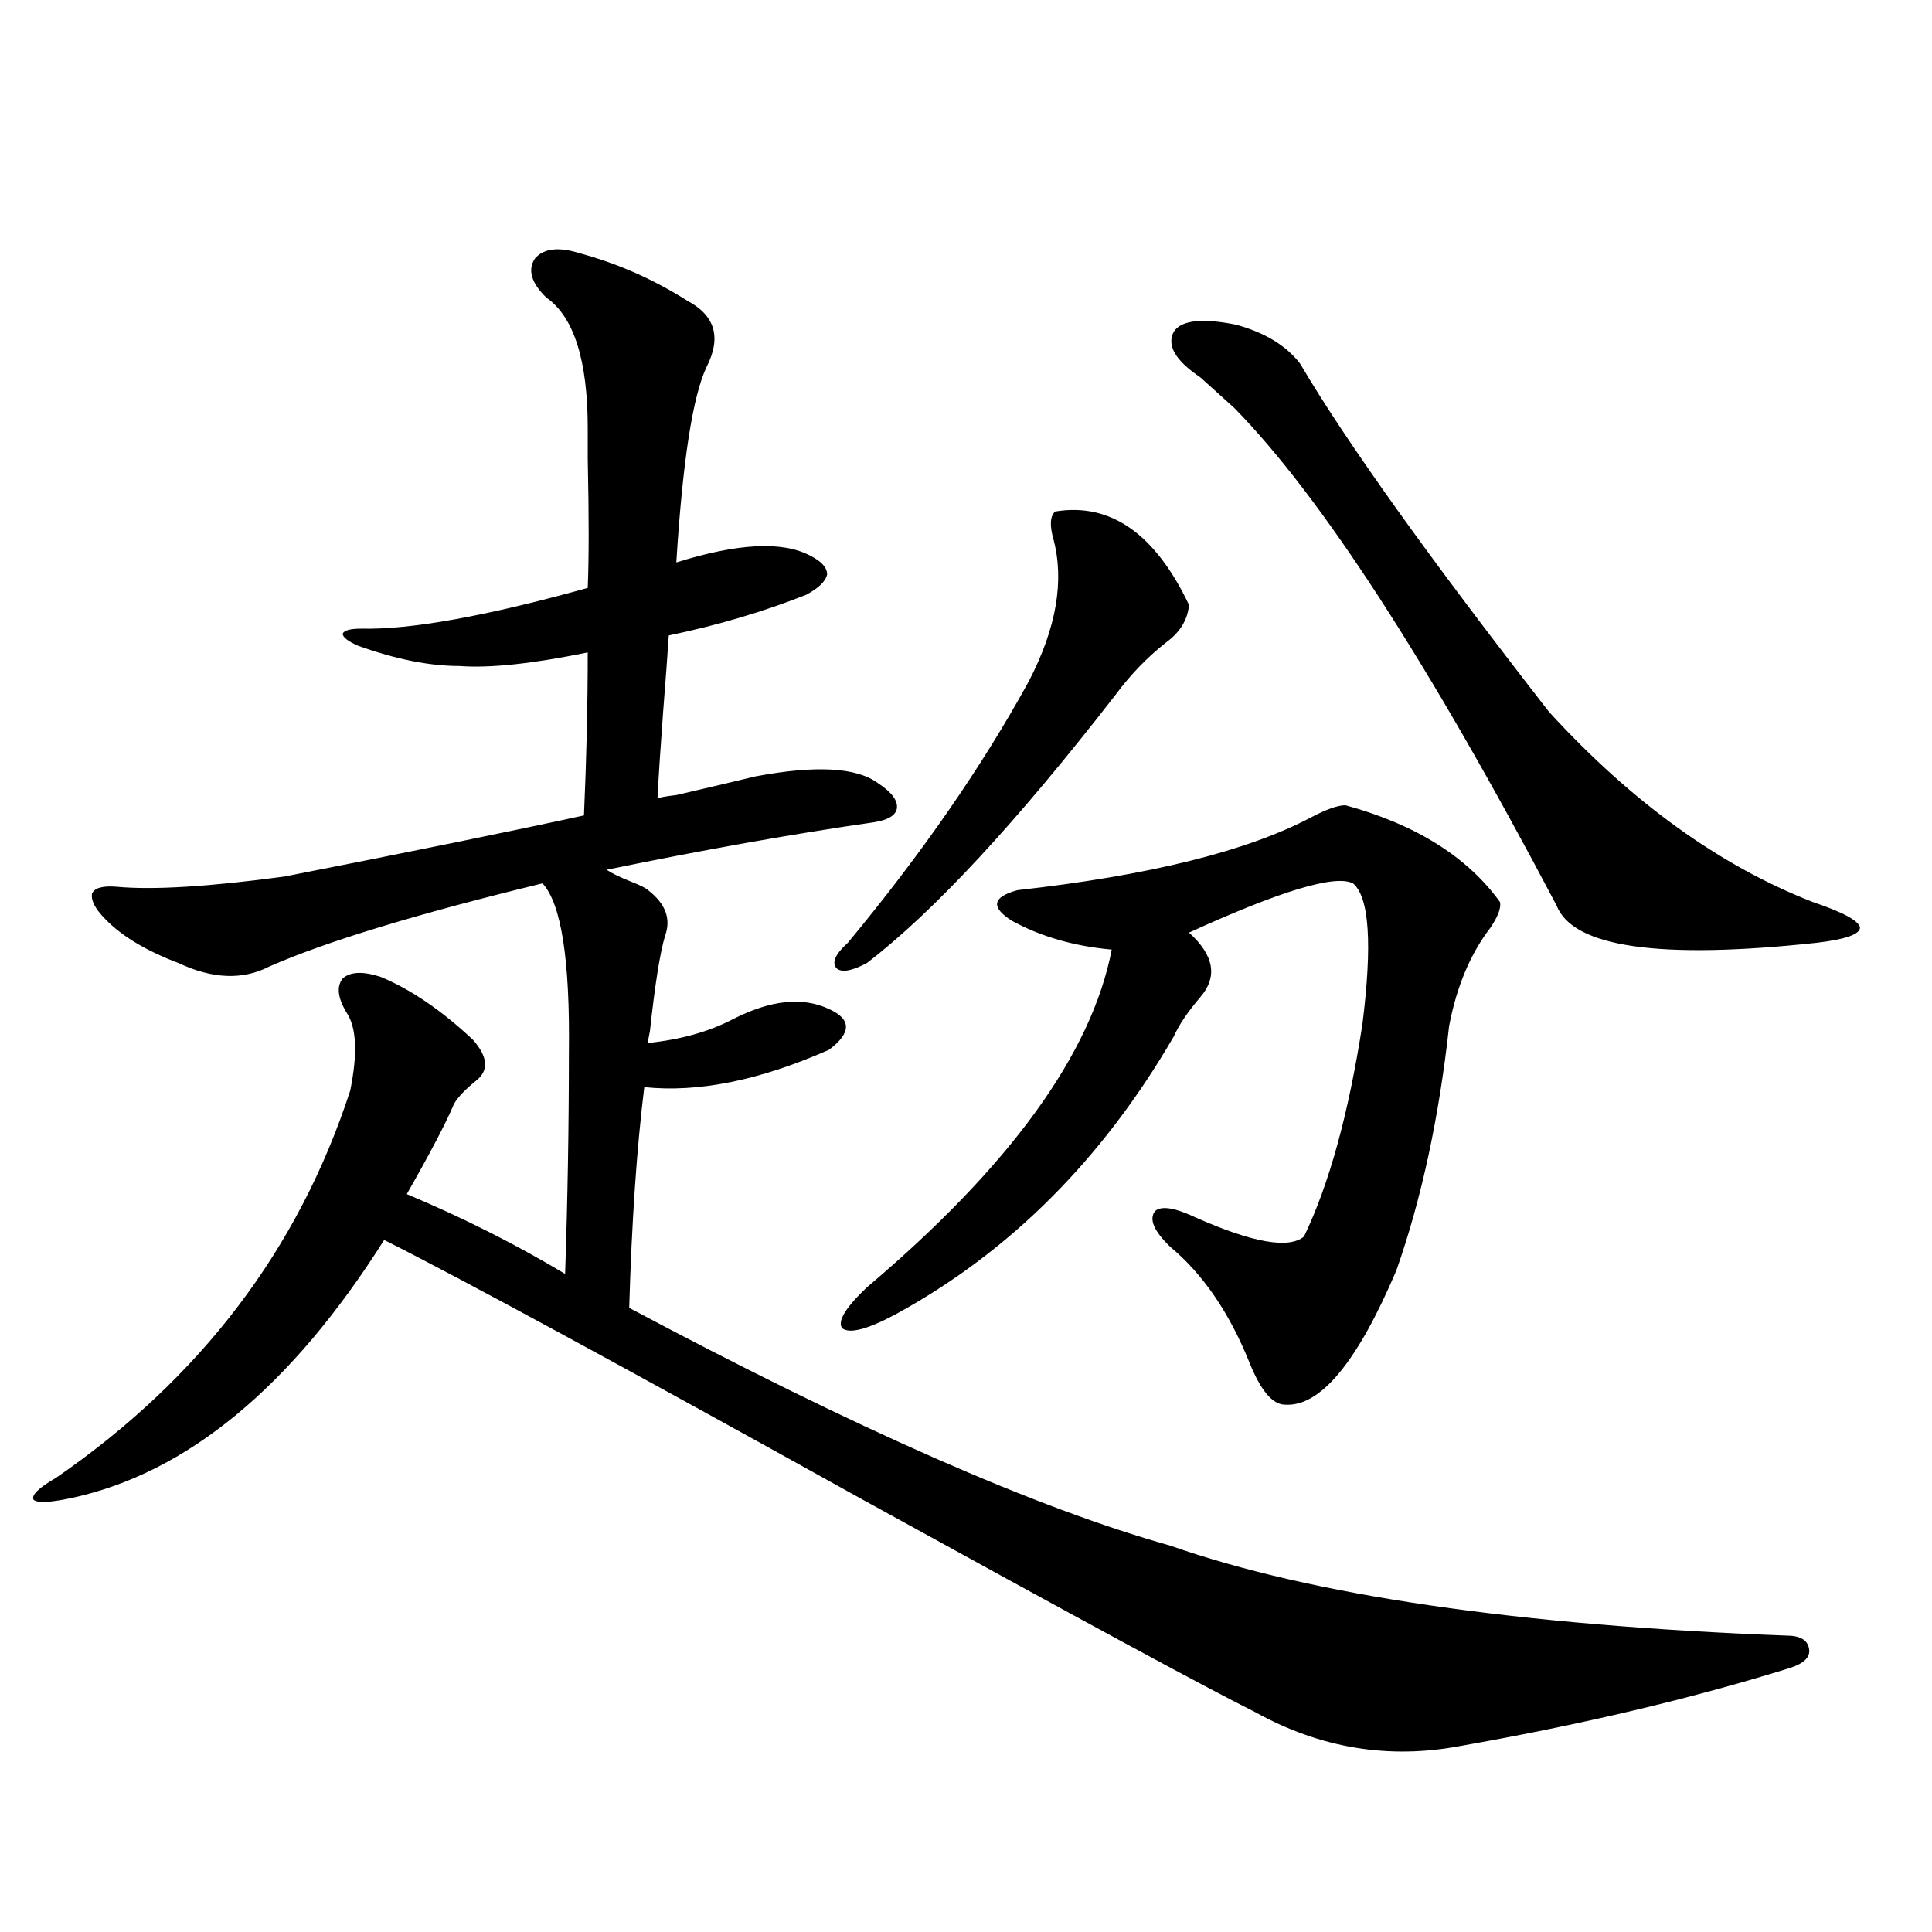 <?xml version="1.0" encoding="utf-8"?>
<!-- Generator: Adobe Illustrator 16.0.0, SVG Export Plug-In . SVG Version: 6.00 Build 0)  -->
<!DOCTYPE svg PUBLIC "-//W3C//DTD SVG 1.1//EN" "http://www.w3.org/Graphics/SVG/1.1/DTD/svg11.dtd">
<svg version="1.1" id="图层_1" xmlns="http://www.w3.org/2000/svg" xmlns:xlink="http://www.w3.org/1999/xlink" x="0px" y="0px"
	 width="1000px" height="1000px" viewBox="0 0 1000 1000" enable-background="new 0 0 1000 1000" xml:space="preserve">
<path d="M300.31,131.152c19.512,5.273,38.048,13.486,55.608,24.609c14.299,7.622,17.561,19.048,9.756,34.277
	c-7.164,15.244-12.362,48.931-15.609,101.074c31.859-9.956,54.953-11.123,69.267-3.516c5.854,2.939,8.78,6.152,8.78,9.668
	c-0.655,3.516-4.237,7.031-10.731,10.547c-22.118,8.789-45.853,15.82-71.218,21.094c-0.655,9.971-1.631,23.154-2.927,39.551
	c-1.311,17.578-2.286,32.52-2.927,44.824c1.296-0.576,4.543-1.167,9.756-1.758c20.152-4.683,33.811-7.91,40.975-9.668
	c31.219-5.85,52.347-4.683,63.413,3.516c7.149,4.697,10.396,9.092,9.756,13.184c-0.655,3.516-4.558,5.864-11.707,7.031
	c-40.975,5.864-87.162,14.063-138.533,24.609c2.592,1.758,6.829,3.818,12.683,6.152c4.543,1.758,7.47,3.228,8.78,4.395
	c9.101,7.031,12.027,14.941,8.78,23.73c-2.606,8.789-5.213,25.2-7.805,49.219c-0.655,2.939-0.976,4.985-0.976,6.152
	c16.905-1.758,31.539-5.85,43.901-12.305c19.512-9.956,36.097-11.714,49.755-5.273c11.707,5.273,11.707,12.305,0,21.094
	c-35.776,15.82-67.65,22.275-95.607,19.336c-3.902,31.641-6.509,69.736-7.805,114.258C443.386,739.658,536.722,780.664,605.668,800
	c73.489,25.791,179.828,41.309,319.017,46.582c7.149,0,11.052,2.335,11.707,7.031c0.641,4.093-2.606,7.32-9.756,9.668
	c-50.73,15.82-107.649,29.293-170.728,40.43c-37.072,7.031-72.528,1.168-106.339-17.578c-24.725-12.305-92.36-48.93-202.922-109.863
	c-125.53-69.722-208.135-114.546-247.799-134.473C150.71,717.974,96.732,762.51,36.901,775.391
	c-11.066,2.349-17.561,2.637-19.512,0.879c-1.311-2.334,2.592-6.152,11.707-11.426c74.785-51.553,125.516-118.35,152.191-200.391
	c3.902-19.336,3.247-32.808-1.951-40.43c-4.558-7.607-5.213-13.472-1.951-17.578c3.902-3.516,10.396-3.804,19.512-0.879
	c15.609,6.455,31.539,17.29,47.804,32.52c7.805,8.789,8.445,15.82,1.951,21.094c-5.854,4.697-9.756,8.789-11.707,12.305
	c-3.902,9.38-12.042,24.912-24.39,46.582c29.268,12.305,56.584,26.079,81.949,41.309c1.296-38.081,1.951-76.162,1.951-114.258
	c0.641-48.037-3.902-77.344-13.658-87.891c-65.044,15.82-112.192,30.186-141.46,43.066c-13.658,7.031-29.268,6.455-46.828-1.758
	c-16.92-6.44-29.603-14.063-38.048-22.852c-5.213-5.273-7.484-9.668-6.829-13.184c1.296-2.925,5.519-4.092,12.683-3.516
	c18.856,1.758,47.804,0,86.827-5.273c65.685-12.881,117.391-23.428,155.118-31.641c1.296-29.292,1.951-57.417,1.951-84.375
	c-28.627,5.864-50.73,8.213-66.34,7.031c-15.609,0-33.17-3.516-52.682-10.547c-5.213-2.334-7.805-4.395-7.805-6.152
	c0.641-1.758,3.902-2.637,9.756-2.637c25.365,0.591,64.389-6.44,117.07-21.094c0.641-15.229,0.641-37.49,0-66.797
	c0-8.198,0-13.472,0-15.82c0-35.156-7.164-57.705-21.463-67.676c-7.805-7.607-9.756-14.351-5.854-20.215
	C281.438,128.516,289.243,127.637,300.31,131.152z M546.157,264.746c28.612-4.683,51.706,11.426,69.267,48.34
	c-0.655,7.622-4.558,14.063-11.707,19.336c-9.756,7.622-18.536,16.699-26.341,27.246c-51.386,66.221-94.312,112.5-128.777,138.867
	c-7.805,4.106-13.018,4.985-15.609,2.637c-2.606-2.925-0.655-7.319,5.854-13.184c38.368-46.279,69.587-91.406,93.656-135.352
	c14.299-27.534,18.536-52.144,12.683-73.828C543.23,271.777,543.551,267.095,546.157,264.746z M696.397,416.797
	c36.417,9.971,63.078,26.67,79.998,50.098c0.641,2.939-0.976,7.334-4.878,13.184c-10.411,13.486-17.561,30.474-21.463,50.977
	c-5.213,47.461-14.313,89.648-27.316,126.563c-20.167,47.461-39.358,70.615-57.56,69.434c-6.509,0-12.683-7.319-18.536-21.973
	c-10.411-25.776-24.069-45.703-40.975-59.766c-8.46-8.198-11.066-14.351-7.805-18.457c3.247-2.925,10.396-1.758,21.463,3.516
	c29.268,12.896,47.804,16.123,55.608,9.668c13.003-26.943,23.079-63.569,30.243-109.863c5.198-41.597,3.567-65.918-4.878-72.949
	c-9.115-4.683-37.407,3.818-84.876,25.488c13.003,11.729,14.954,22.852,5.854,33.398c-6.509,7.622-11.066,14.365-13.658,20.215
	c-37.072,63.872-85.211,111.924-144.387,144.141c-14.313,7.622-23.414,9.971-27.316,7.031c-2.606-3.516,1.616-10.547,12.683-21.094
	c74.145-62.69,116.415-120.986,126.826-174.902c-19.512-1.758-36.752-6.729-51.706-14.941c-11.066-7.031-10.091-12.305,2.927-15.82
	c68.291-7.607,119.021-20.215,152.191-37.793C686.642,418.857,692.495,416.797,696.397,416.797z M607.619,171.582
	c3.902-5.85,14.634-7.031,32.194-3.516c14.954,4.106,26.006,10.85,33.17,20.215c23.414,39.854,66.34,99.907,128.777,180.176
	c42.926,46.885,88.443,79.692,136.582,98.438c15.609,5.273,23.734,9.668,24.39,13.184c0,3.516-7.484,6.152-22.438,7.91
	c-81.309,8.789-126.186,2.349-134.631-19.336c-66.34-125.972-121.948-211.816-166.825-257.52
	c-4.558-4.092-10.411-9.365-17.561-15.82C608.26,186.523,603.717,178.613,607.619,171.582z"/>
</svg>
